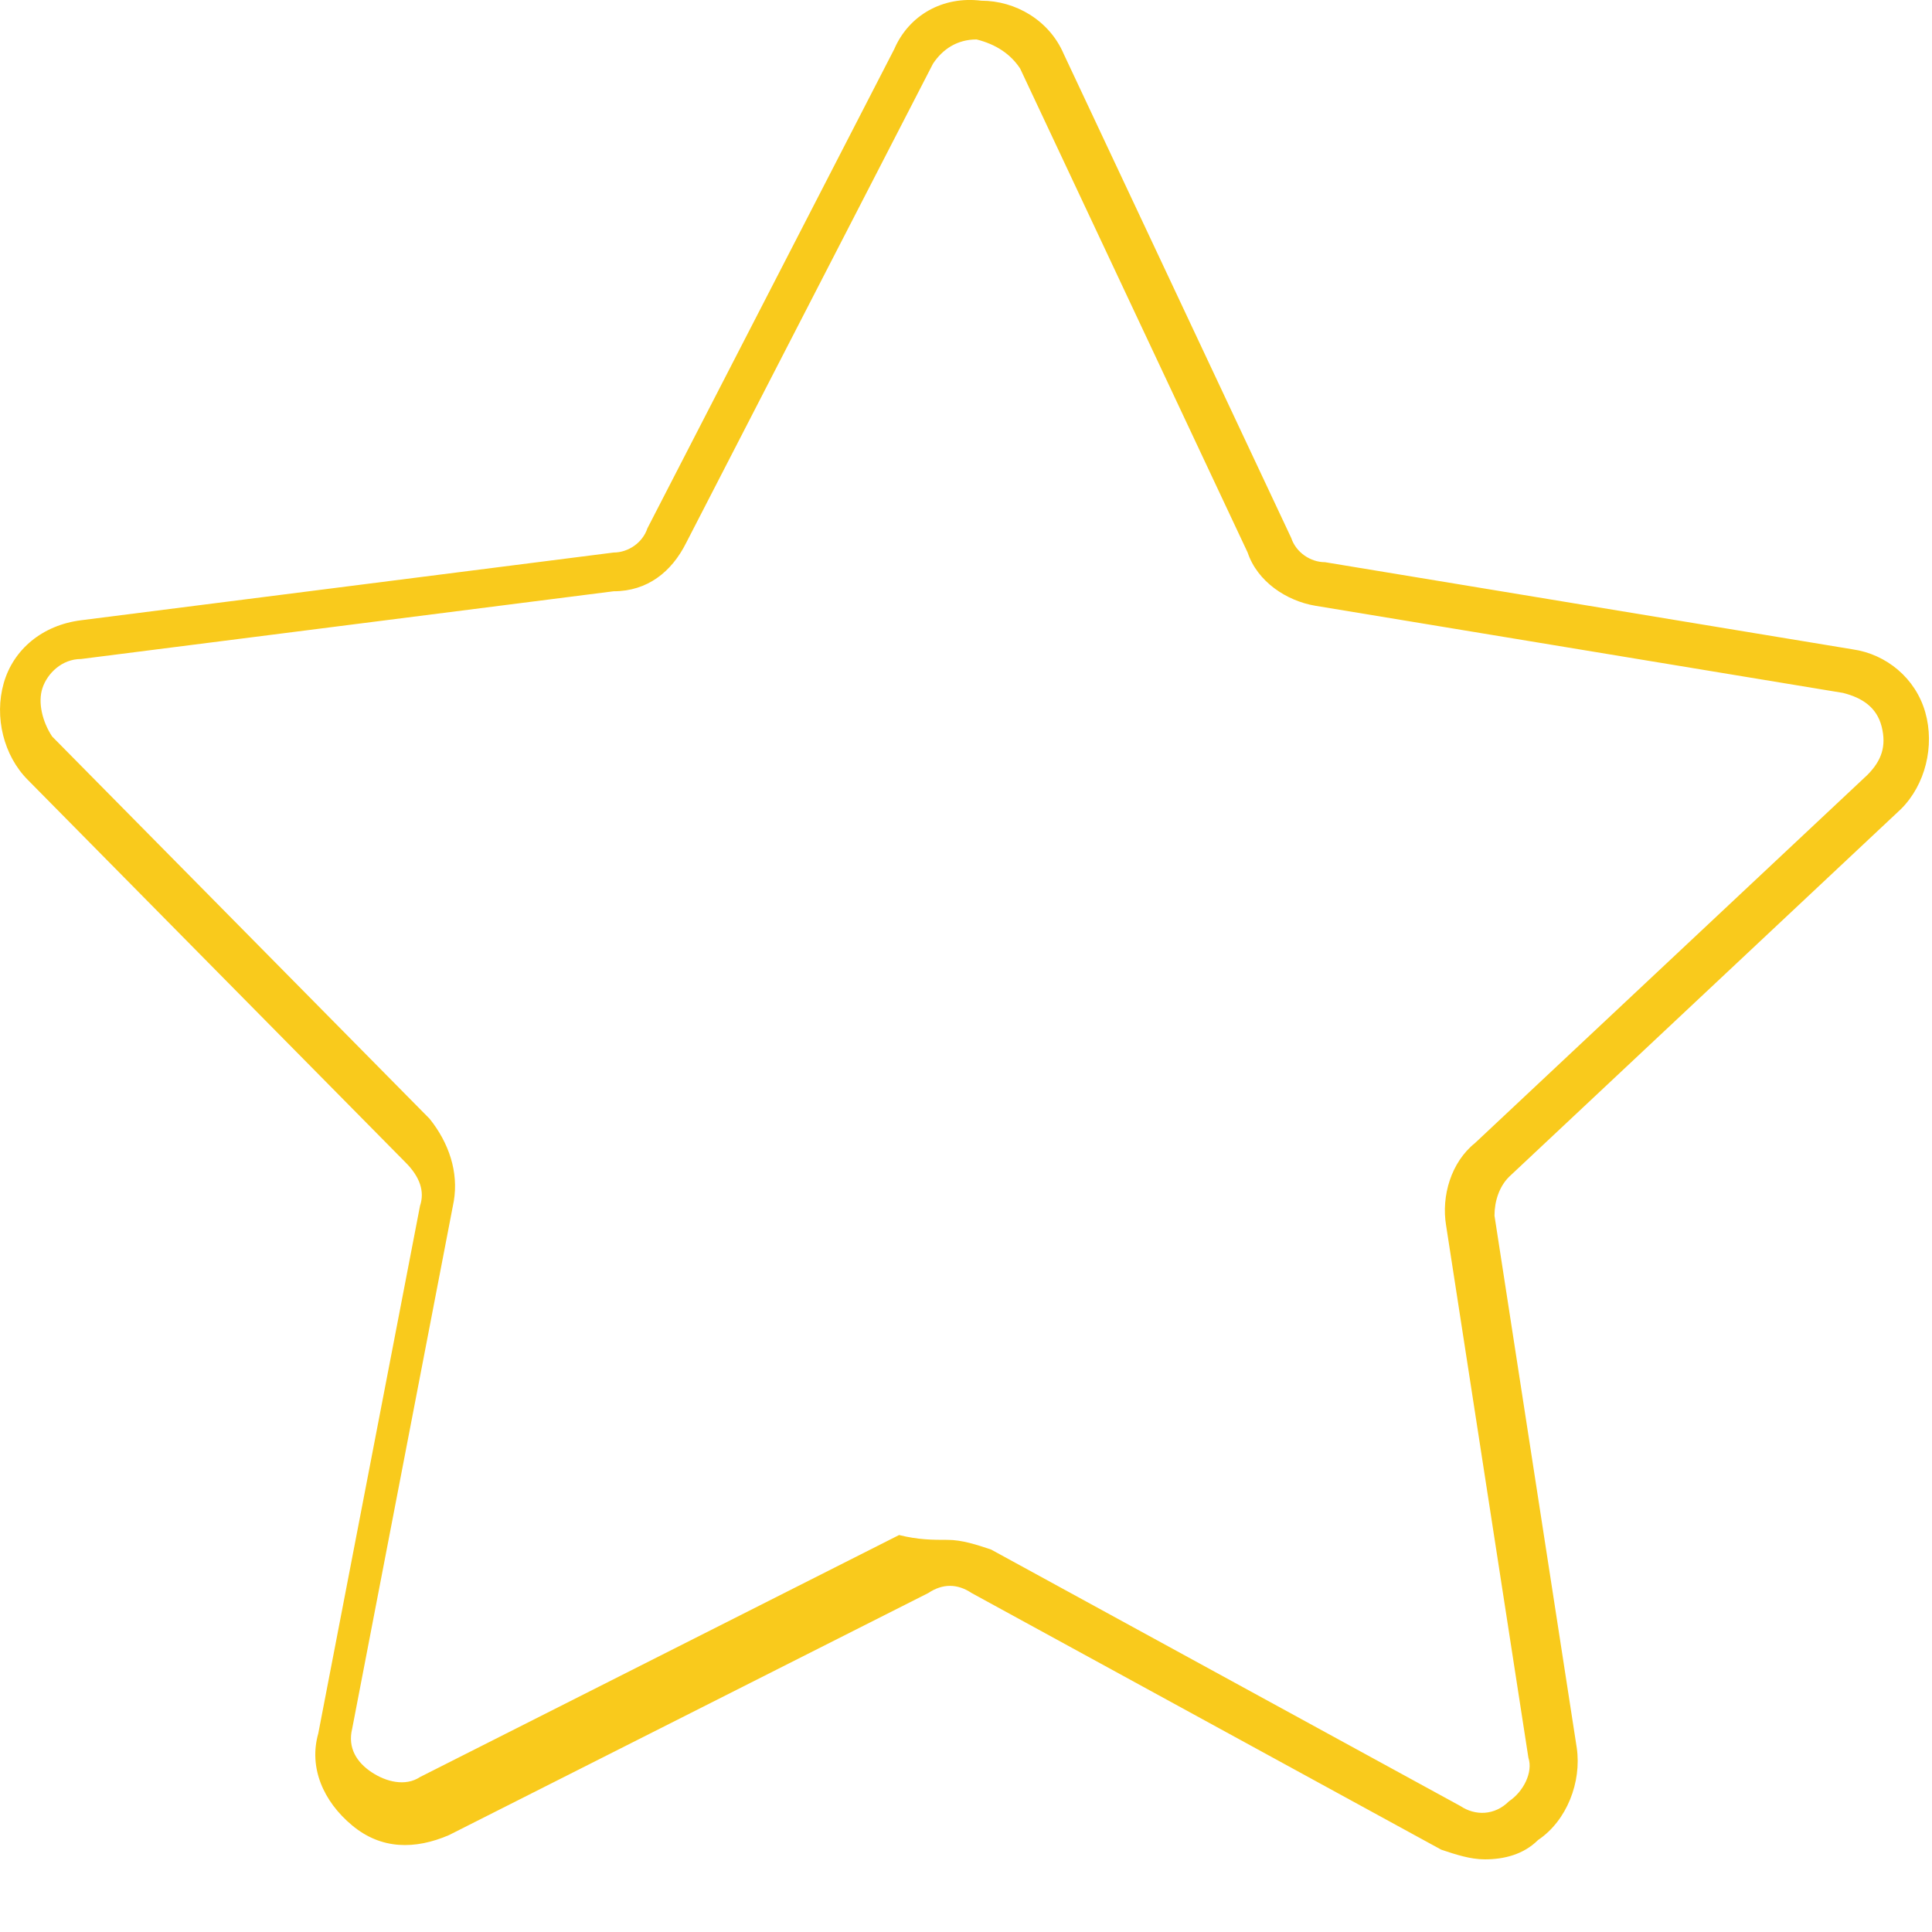 <?xml version="1.0" encoding="UTF-8"?>
<svg width="19.2px" height="19.2px" viewBox="0 0 19.2 19.2" version="1.1" xmlns="http://www.w3.org/2000/svg" xmlns:xlink="http://www.w3.org/1999/xlink">
    <title>evaluate_icon_nor</title>
    <g id="着陆页" stroke="none" stroke-width="1" fill="none" fill-rule="evenodd">
        <g id="切图" transform="translate(-170.4, -2804)" fill="#F9CA1C" fill-rule="nonzero">
            <g id="evaluate_icon_nor" transform="translate(170.4, 2804)">
                <path d="M14.756,18.478 C14.611,18.478 14.467,18.43 14.323,18.382 L9.657,15.832 C9.513,15.736 9.368,15.736 9.224,15.832 L4.462,18.237 C4.125,18.382 3.789,18.382 3.5,18.141 C3.211,17.901 3.067,17.564 3.163,17.227 L4.174,11.984 C4.222,11.84 4.174,11.696 4.029,11.551 L0.277,7.751 C0.037,7.511 -0.059,7.126 0.037,6.789 C0.133,6.453 0.422,6.212 0.806,6.164 L6.098,5.491 C6.242,5.491 6.386,5.395 6.434,5.25 L8.887,0.488 C9.032,0.152 9.368,-0.041 9.753,0.007 C10.09,0.007 10.427,0.2 10.571,0.536 L12.832,5.346 C12.88,5.491 13.024,5.587 13.168,5.587 L18.411,6.453 C18.748,6.501 19.037,6.741 19.133,7.078 C19.229,7.415 19.133,7.8 18.892,8.04 L14.996,11.696 C14.9,11.792 14.852,11.936 14.852,12.081 L15.67,17.372 C15.718,17.708 15.573,18.093 15.285,18.286 C15.14,18.43 14.948,18.478 14.756,18.478 Z M9.416,15.303 C9.561,15.303 9.705,15.351 9.849,15.399 L14.515,17.949 C14.659,18.045 14.852,18.045 14.996,17.901 C15.14,17.805 15.237,17.612 15.189,17.468 L14.371,12.177 C14.323,11.888 14.419,11.551 14.659,11.359 L18.556,7.703 C18.7,7.559 18.748,7.415 18.7,7.222 C18.652,7.03 18.507,6.934 18.315,6.886 L13.072,6.02 C12.784,5.972 12.495,5.779 12.399,5.491 L10.138,0.681 C10.042,0.536 9.897,0.44 9.705,0.392 C9.513,0.392 9.368,0.488 9.272,0.633 L6.819,5.395 C6.675,5.683 6.434,5.876 6.098,5.876 L0.806,6.549 C0.614,6.549 0.47,6.693 0.422,6.838 C0.374,6.982 0.422,7.174 0.518,7.319 L4.27,11.119 C4.462,11.359 4.558,11.648 4.51,11.936 L3.5,17.179 C3.452,17.372 3.548,17.516 3.693,17.612 C3.837,17.708 4.029,17.756 4.174,17.66 L8.935,15.255 C9.128,15.303 9.272,15.303 9.416,15.303 Z"></path>
            </g>
        </g>
    </g>
</svg>